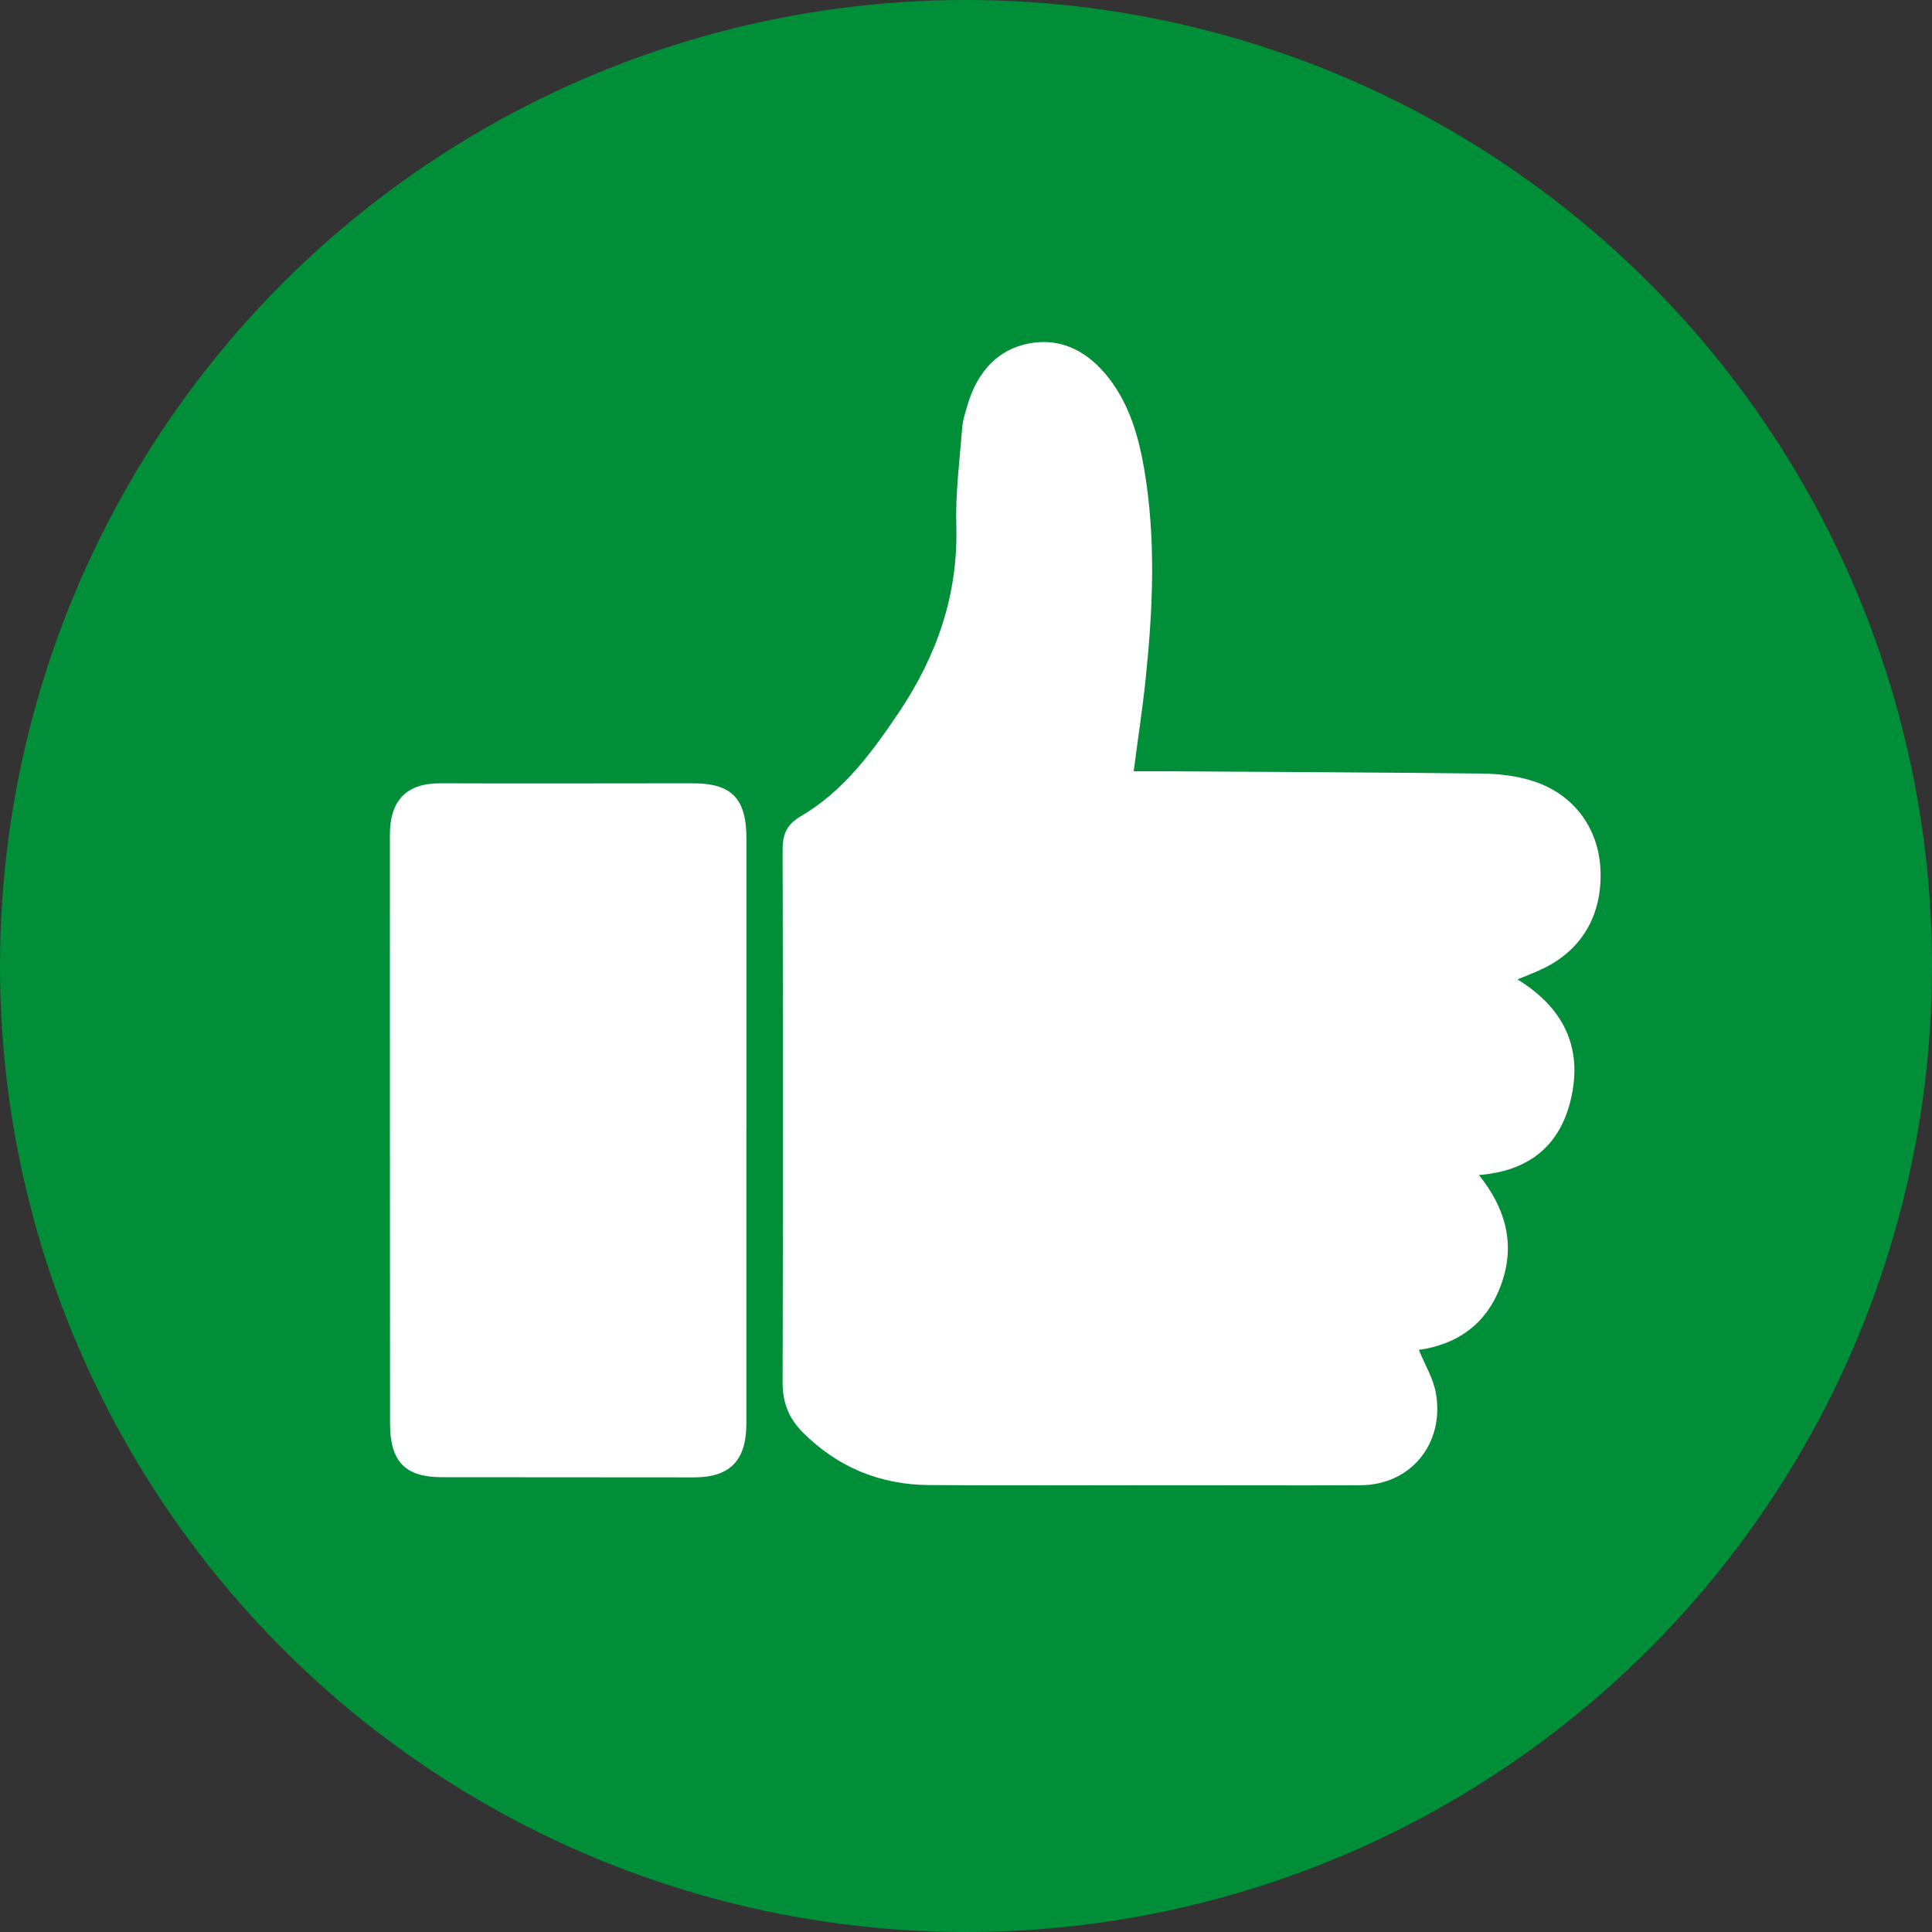 <svg xmlns="http://www.w3.org/2000/svg" id="Calque_2" width="80.83mm" height="80.83mm" viewBox="0 0 229.14 229.14"><rect x="0" y="0" width="229.14" height="229.14" fill="#333333" stroke="none"/><g id="Calque_1-2"><circle cx="114.57" cy="114.57" r="114.57" fill="#008e39"></circle><path d="M134.44,91.47h2.58c12.95.08,25.9.13,38.85.28,2.01.03,4.08.28,5.99.9,4.83,1.57,7.75,5.6,7.96,10.51.23,5.42-2.26,9.63-7.05,11.83-.84.39-1.72.73-2.79,1.17,5.37,3.31,7.76,7.95,6.35,14.12-1.3,5.69-5.08,8.62-10.93,9.08,3.15,3.91,4.35,8.14,2.69,12.85-1.66,4.74-5.14,7.22-9.81,7.89.73,1.79,1.71,3.38,2.02,5.12,1.05,6-2.99,10.89-8.9,10.93-7.87.04-15.74,0-23.62,0-9.21,0-18.41.05-27.62-.02-5.75-.04-10.8-2.08-14.98-6.28-1.59-1.6-2.36-3.46-2.36-5.84.05-21.09.05-42.17,0-63.26,0-1.89.55-3,2.17-3.95,5.01-2.92,8.42-7.55,11.65-12.35,4.45-6.66,7.01-13.86,6.78-22.12-.11-3.82.39-7.67.69-11.5.07-.98.39-1.94.67-2.89,1.16-3.85,3.56-6.54,7.38-7.23,3.8-.68,6.95,1.05,9.35,4.14,2.43,3.13,3.52,6.86,4.19,10.75,1.42,8.3,1.04,16.64.17,24.97-.37,3.54-.91,7.05-1.41,10.88v.02Z" fill="#fff"></path><path d="M88.52,134.04v34.8c0,4.4-1.96,6.38-6.21,6.38-9.97,0-19.92-.02-29.89-.02-4.35,0-6.16-1.83-6.16-6.36-.02-23.26-.02-46.53-.02-69.8,0-4.2,2.04-6.16,6.02-6.14,9.97.04,19.92,0,29.89,0,4.62,0,6.37,1.78,6.38,6.54v34.6h0Z" fill="#fff"></path></g></svg>